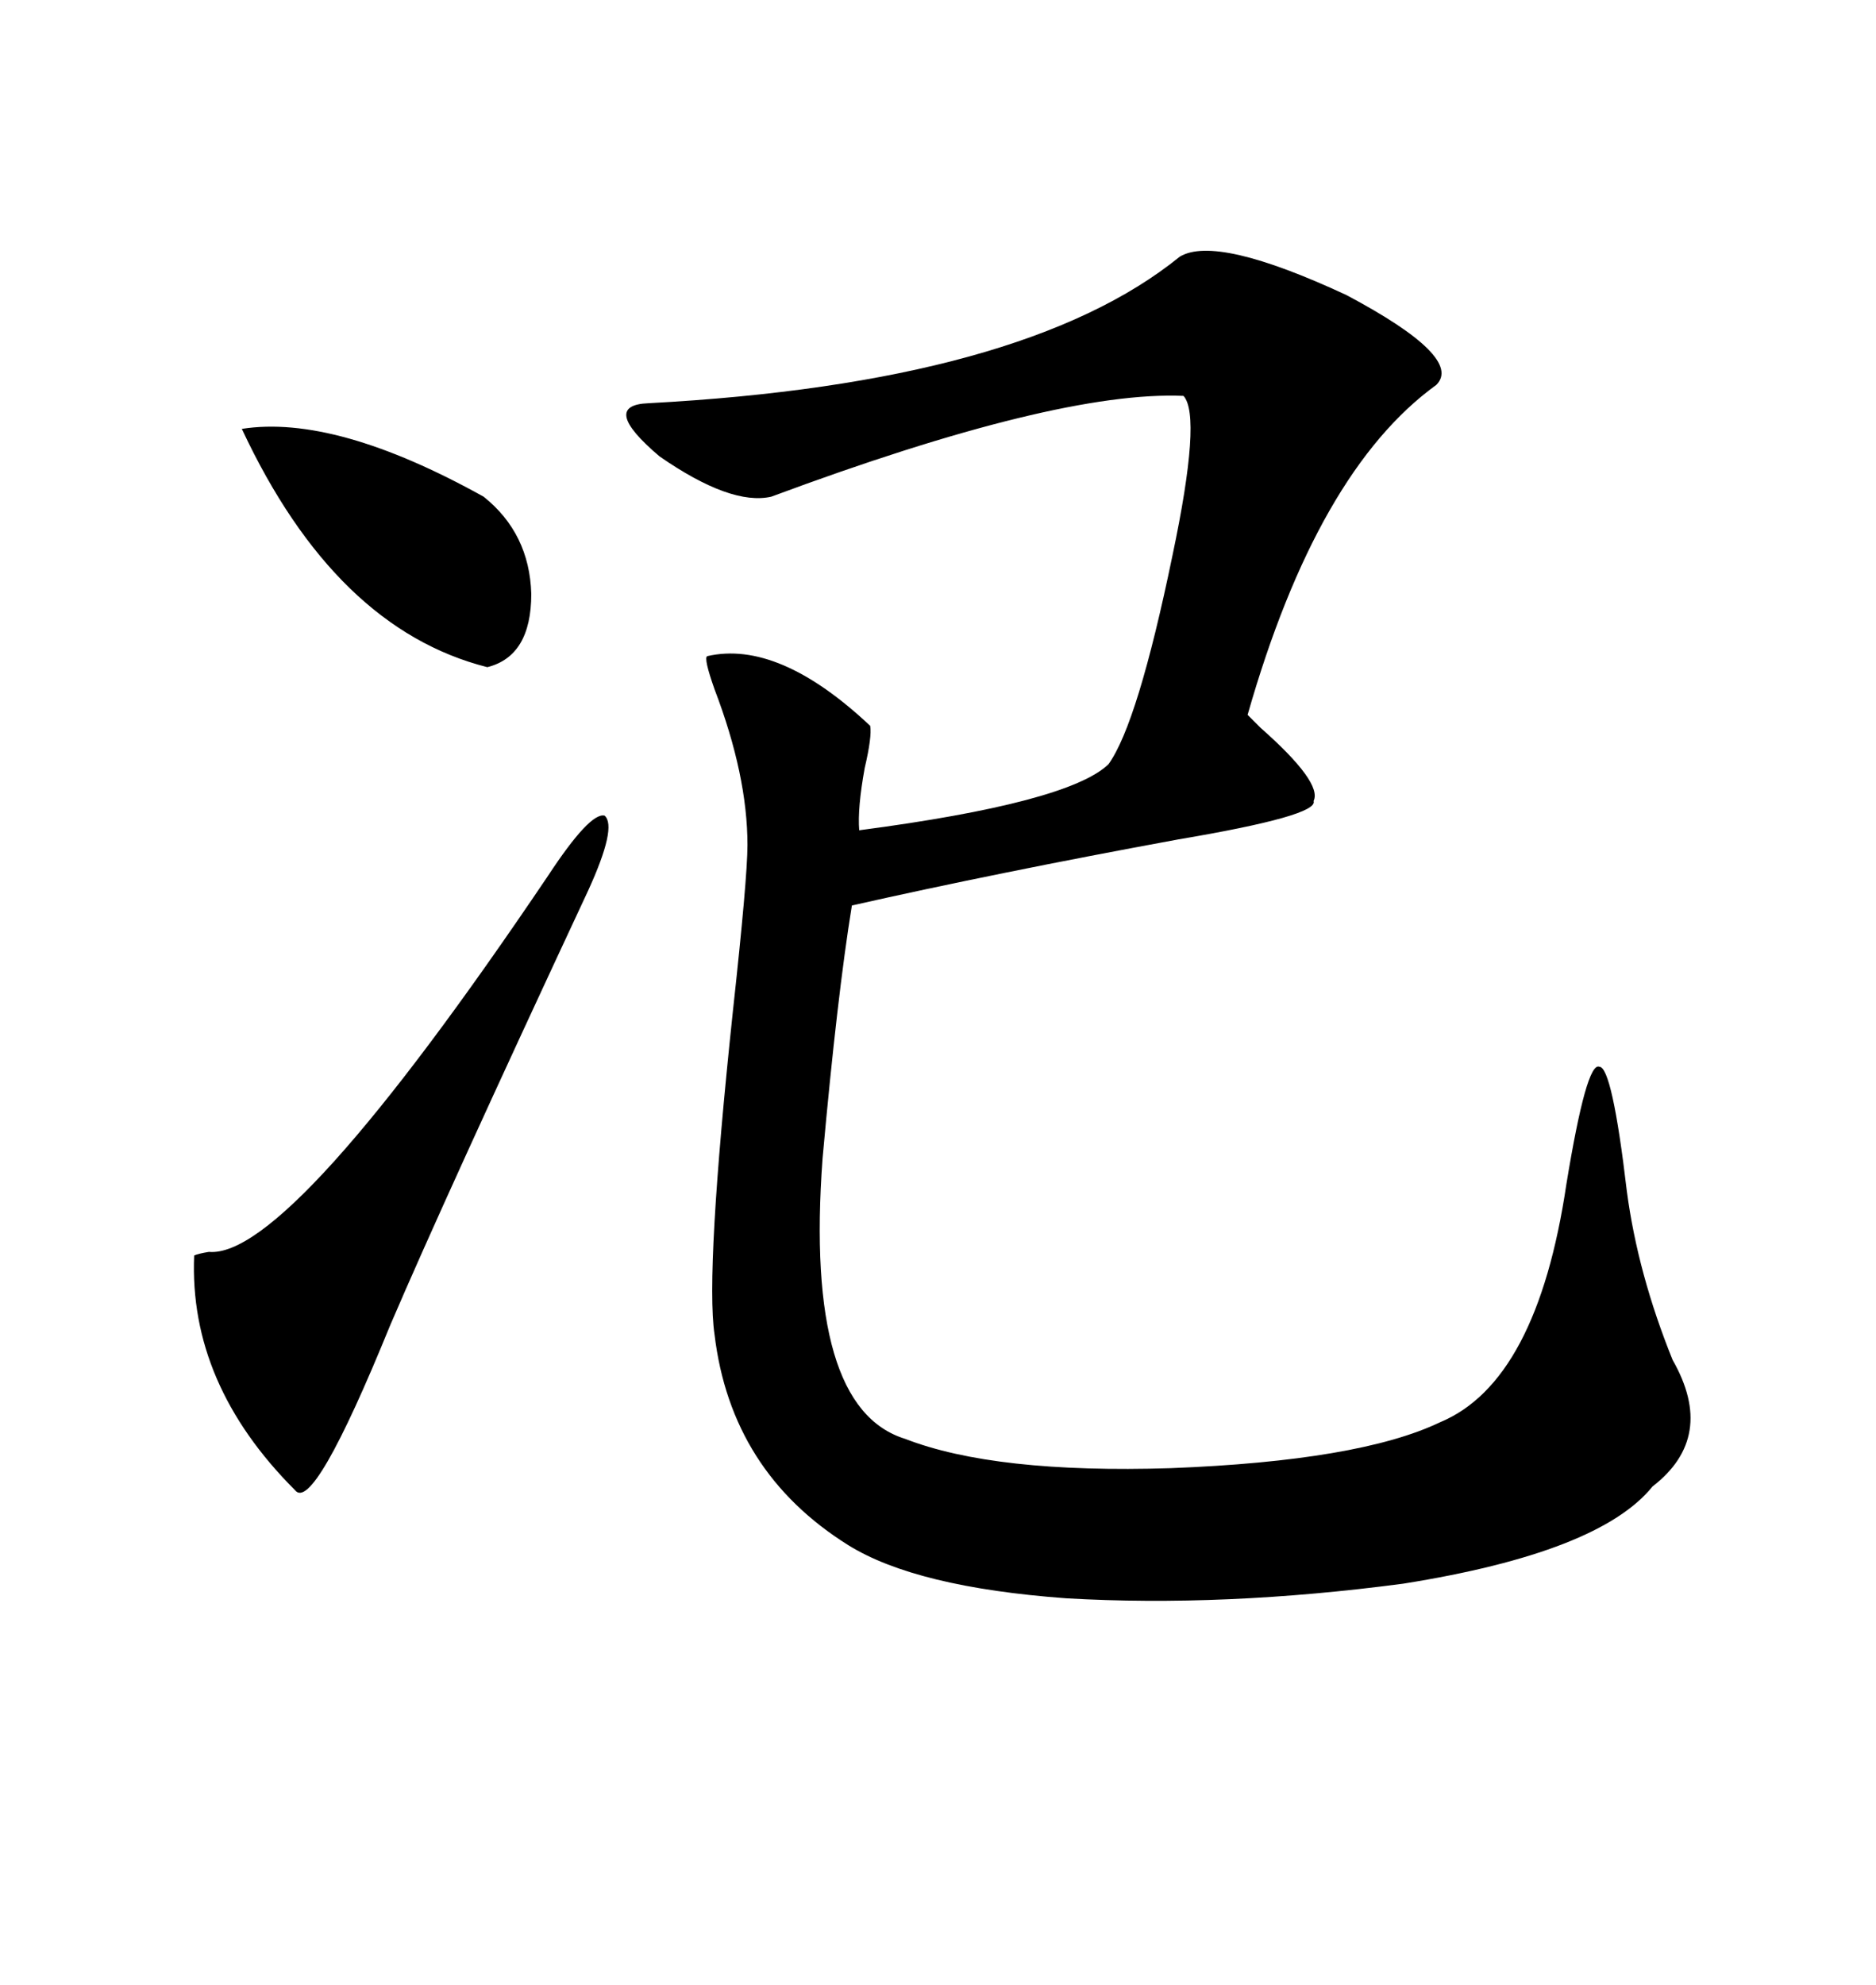 <svg xmlns="http://www.w3.org/2000/svg" xmlns:xlink="http://www.w3.org/1999/xlink" width="300" height="317.285"><path d="M188.67 41.02L188.67 41.02Q194.53 37.50 215.33 47.17L215.33 47.17Q234.08 57.13 229.69 61.52L229.69 61.52Q210.64 75.29 199.51 114.26L199.51 114.26Q200.10 114.84 201.56 116.31L201.56 116.31Q211.52 125.10 210.06 128.03L210.06 128.03Q210.94 130.37 188.38 134.18L188.38 134.18Q159.67 139.45 136.23 144.73L136.23 144.73Q133.89 159.08 131.54 185.16L131.54 185.16Q128.61 225 144.73 229.98L144.73 229.98Q159.08 235.55 187.21 234.67L187.21 234.67Q217.38 233.50 230.27 227.34L230.27 227.34Q245.80 220.90 250.49 189.26L250.49 189.26Q253.71 169.63 255.76 170.51L255.76 170.51Q257.81 170.51 260.16 190.43L260.16 190.43Q261.91 203.61 267.48 217.38L267.48 217.38Q274.51 229.69 264.26 237.60L264.26 237.60Q255.76 248.14 224.41 253.13L224.41 253.13Q195.70 256.93 170.51 255.47L170.51 255.47Q146.48 253.71 135.64 246.97L135.64 246.97Q116.89 235.25 114.26 213.28L114.26 213.28Q112.79 203.32 117.19 161.72L117.19 161.72Q119.53 140.33 119.53 135.06L119.53 135.06Q119.53 123.93 114.26 110.16L114.26 110.16Q112.50 105.18 113.09 104.88L113.09 104.88Q124.51 102.25 139.16 116.02L139.16 116.02Q139.45 117.77 138.28 122.75L138.28 122.75Q137.11 129.20 137.40 132.71L137.40 132.71Q170.80 128.32 177.25 122.17L177.25 122.17Q181.93 115.72 187.50 88.77L187.50 88.77Q192.19 66.50 189.26 63.28L189.26 63.28Q169.04 62.40 123.34 79.39L123.34 79.39Q116.89 80.86 105.47 72.95L105.47 72.95Q95.80 64.75 103.71 64.45L103.71 64.45Q163.77 61.23 188.67 41.02ZM94.04 142.38L94.04 142.38Q71.19 191.31 62.40 211.82L62.40 211.82Q50.10 241.99 47.17 238.18L47.17 238.18Q30.18 221.19 31.05 200.68L31.05 200.68Q31.64 200.39 33.40 200.10L33.40 200.10Q46.29 201.27 87.60 140.04L87.60 140.04Q94.34 129.79 96.68 130.37L96.68 130.37Q98.73 132.13 94.04 142.38ZM38.67 68.55L38.67 68.55Q53.61 66.21 77.34 79.39L77.34 79.39Q84.67 85.25 84.96 94.92L84.96 94.92Q84.96 104.88 77.93 106.64L77.93 106.64Q53.61 100.49 38.67 68.55Z"/></svg>